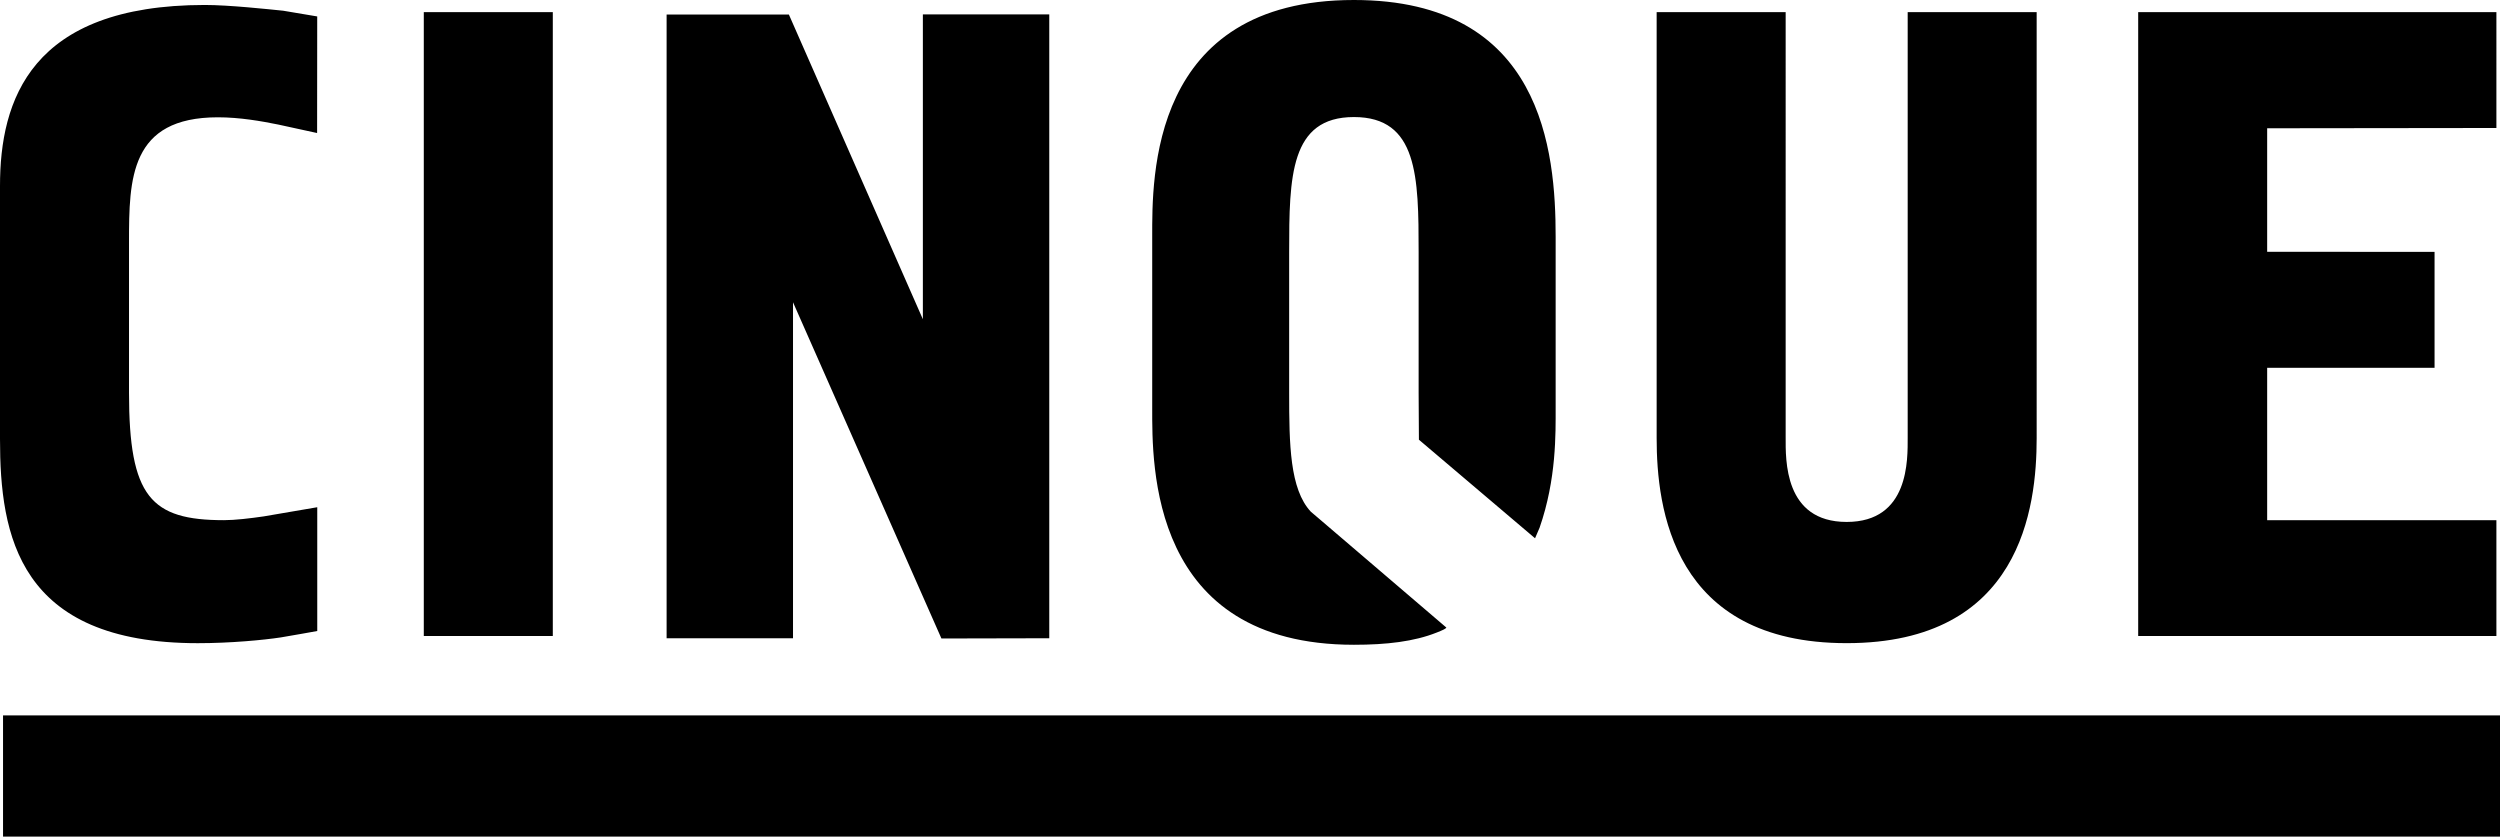 <svg viewBox="0 0 708.66 237.15" xmlns="http://www.w3.org/2000/svg" data-name="Ebene 1" id="Ebene_1">
  <path d="m120.13,3.44v176.85h36.57V3.44h-36.57Zm588.53,233.7H.86v-34.35h707.8v34.35h0Zm-267.69-121.5v-48.51c0-24.25-3.68-67.13-57.18-67.13-57.97,0-57.18,50.54-57.18,67.13v48.51c0,16.07-.79,67.13,57.18,67.13,9.24,0,17.07-.91,23.45-3.46,1.71-.68,2.55-1.05,2.76-1.41l-35.61-30.45-2.83-2.41c-5.95-6.42-6.13-19.01-6.13-33.74v-39.82c0-21.44.26-38.3,18.36-38.3s18.34,16.85,18.34,38.3v39.82l.08,13.34,32.92,27.94,1.29-3c4.8-13.77,4.55-26.75,4.55-33.94h0Zm-377.47,31.81c-20.75,0-26.93-6.58-26.93-36.13v-42.7c0-17.93.24-35.37,25.2-35.37,6.19,0,12.35,1.09,17.12,2.06l11,2.4.03-33.05-9.64-1.62c-4.26-.43-15.35-1.63-22.23-1.63C8.64,1.43,0,28.45,0,52.71v71.75c0,27.28,5.18,57.86,56.08,57.86,9.21,0,18.63-.89,23.54-1.64l5.83-1.01,4.48-.8v-35.09l-15.19,2.6c-3.85.56-8.15,1.07-11.24,1.07h0ZM261.6,4.08v86.41L223.62,4.12h-34.66v176.81h35.83v-95.25l42.07,95.31,30.57-.07V4.08h-35.83Zm446.04-.64h-101.54v176.84h101.54v-32.83h-64.98v-43.2h47.45v-32.85l-47.45-.03v-35.01l64.98-.08V3.44h0Zm-166.88,0v120.51c0,6.31.49,24-17.3,24s-17.29-17.69-17.29-24V3.44h-36.57v120.76c0,19.71,4.46,58.11,53.86,58.11s53.86-38.41,53.86-58.11V3.44h-36.55Z"></path>
</svg>